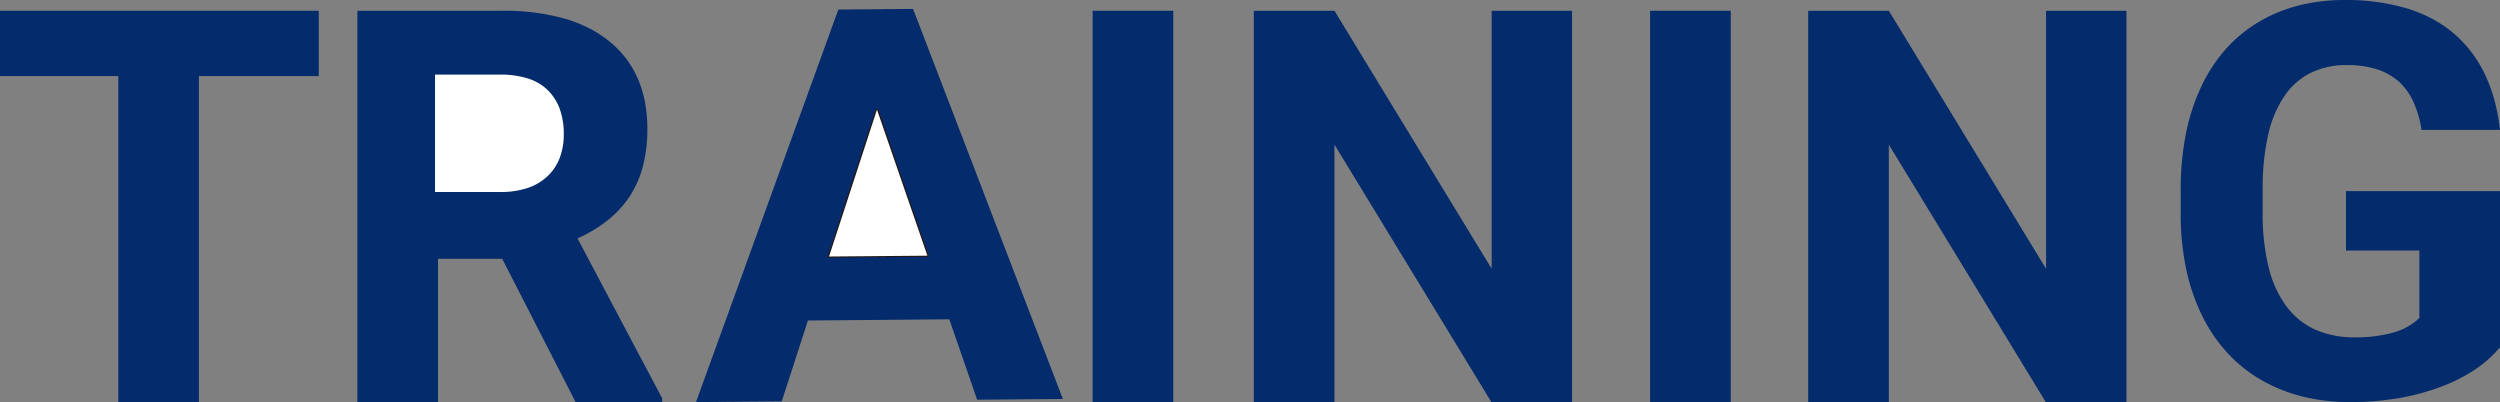 <svg xmlns="http://www.w3.org/2000/svg" width="1135.474" height="182.628"><rect width="100%" height="100%" fill="#808080" stroke="none"/><defs><clipPath id="fvj0i5ovua"><path data-name="長方形 6045" d="M0 0h1135.474v182.628H0z" fill="none"/></clipPath><clipPath id="ss44s79cjb"><path data-name="長方形 6044" transform="translate(376.533 49.792)" d="M0 0h44.689v66.718H0z" fill="none"/></clipPath><clipPath id="18kh36lbec"><path data-name="長方形 6047" transform="translate(375.842 49.289)" d="M0 0h46.079v67.727H0z" fill="none"/></clipPath></defs><path data-name="パス 37928" d="M380.767 4.338l-64.65 178.29 38.942-.331 11.895-36.725 64.207-.546 12.64 36.517 38.939-.332L414.7 4.049z" fill="#042b6c"/><g data-name="グループ 7851"><g data-name="グループ 7850"><g data-name="グループ 7849"><g data-name="グループ 7848"><g data-name="グループ 7847" clip-path="url(#fvj0i5ovua)"><g data-name="グループ 7846" clip-path="url(#ss44s79cjb)"><path data-name="パス 37929" d="M398.316 49.792l22.906 66.337h-.01l-44.679.381 21.773-66.718z" fill="#fff"/></g></g></g></g></g></g><path data-name="線 130" d="M398.306 49.792l-21.773 66.718" fill="none"/><path data-name="線 131" d="M398.316 49.792l22.906 66.337" fill="none"/><g data-name="グループ 7857"><g data-name="グループ 7856"><g data-name="グループ 7855"><g data-name="グループ 7854"><g data-name="グループ 7853" clip-path="url(#fvj0i5ovua)"><g data-name="グループ 7852" clip-path="url(#18kh36lbec)"><path data-name="パス 37930" d="M398.316 49.792l22.906 66.337h-.01l-44.679.381 21.773-66.718z" stroke="#231815" fill="none"/></g></g></g></g></g></g><path data-name="線 132" d="M398.306 49.792l-21.773 66.718" stroke="#231815" fill="none"/><path data-name="線 133" d="M398.316 49.792l22.906 66.337" stroke="#231815" fill="none"/><g data-name="グループ 7863"><g data-name="グループ 7862"><g data-name="グループ 7861"><g data-name="グループ 7860"><g data-name="グループ 7859" clip-path="url(#fvj0i5ovua)"><g data-name="グループ 7858" clip-path="url(#ss44s79cjb)"><path data-name="パス 37931" d="M398.316 49.792l22.906 66.337h-.01l-44.679.381 21.773-66.718z" fill="#fff"/></g></g></g></g></g></g><path data-name="線 134" d="M398.306 49.792l-21.773 66.718" fill="#fff"/><path data-name="線 135" d="M398.316 49.792l22.906 66.337" fill="#fff"/><path data-name="パス 37932" d="M496.272 4.892v177.736h36.621V4.892z" fill="#042b6c"/><path data-name="パス 37933" d="M0 4.892v29.662h53.716v148.074h36.616V34.554h54.444V4.892z" fill="#042b6c"/><path data-name="パス 37934" d="M677.5 4.892v117.186L606.094 4.892h-36.62v177.735h36.62V65.682l71.289 116.946H714V4.892z" fill="#042b6c"/><path data-name="パス 37935" d="M929.3 4.892v117.186L857.888 4.892h-36.62v177.735h36.62V65.682l71.289 116.946H965.8V4.892z" fill="#042b6c"/><g data-name="グループ 7865"><g data-name="グループ 7864" clip-path="url(#fvj0i5ovua)"><path data-name="パス 37936" d="M198.266 34.026v53.345h29.543a39.37 39.37 0 0012.238-1.755 24.529 24.529 0 009.125-5.264 22.435 22.435 0 005.676-8.346 30.157 30.157 0 001.892-11 33.065 33.065 0 00-1.785-11.23 23.237 23.237 0 00-5.355-8.545 22.4 22.4 0 00-9.049-5.4 41.473 41.473 0 00-12.863-1.8z" fill="#042b6c"/><path data-name="パス 37937" d="M198.935 182.628h-36.618V4.892h66.041A101.139 101.139 0 01256.251 8.4a64.024 64.024 0 0111.244 4.39 52.187 52.187 0 019.446 6.142 45.9 45.9 0 017.477 7.744 44.251 44.251 0 015.34 9.193 50.479 50.479 0 013.2 10.639 65.738 65.738 0 011.068 12.092 66.622 66.622 0 01-1.968 16.678 46.489 46.489 0 01-5.9 13.657 47.017 47.017 0 01-9.9 10.91 63.632 63.632 0 01-13.961 8.438l38.452 72.632v1.708h-39.312l-33.325-65.064h-29.174v65.064z" fill="#042b6c"/><path data-name="パス 37938" d="M197.589 33.874v53.345h29.543a39.37 39.37 0 0012.238-1.755 24.529 24.529 0 009.125-5.264 22.435 22.435 0 005.676-8.346 30.156 30.156 0 001.892-11 33.09 33.09 0 00-1.785-11.23 23.237 23.237 0 00-5.355-8.545 22.4 22.4 0 00-9.049-5.4 41.473 41.473 0 00-12.863-1.8z" fill="#fff"/><path data-name="パス 37939" d="M1067.474 182.627a89.867 89.867 0 01-21.652-2.518 72.435 72.435 0 01-18.814-7.553 65.349 65.349 0 01-15.412-12.345 72.028 72.028 0 01-11.444-16.891A89.882 89.882 0 01993 122.477a120.8 120.8 0 01-2.548-24.2V86.191a130.528 130.528 0 012.243-24.826 93.569 93.569 0 016.725-21.255 72.141 72.141 0 0110.954-17.181 63.693 63.693 0 0114.923-12.6 68.2 68.2 0 0118.356-7.736 84.512 84.512 0 0121.26-2.583 97.033 97.033 0 0128.168 3.769 64.819 64.819 0 0111.5 4.711 55.459 55.459 0 019.774 6.6 54.264 54.264 0 018 8.4 57.872 57.872 0 016.187 10.113 69.69 69.69 0 014.372 11.829 90.879 90.879 0 012.56 13.538h-35.645a47.825 47.825 0 00-3.921-13.214 27.482 27.482 0 00-6.881-9.125 27.977 27.977 0 00-9.934-5.31 44.661 44.661 0 00-13.077-1.77 36.878 36.878 0 00-16.449 3.51 31.652 31.652 0 00-11.993 10.528 51.076 51.076 0 00-7.355 17.456 108.764 108.764 0 00-2.533 24.292V96.69a101.708 101.708 0 002.655 24.536 49.839 49.839 0 007.965 17.7 35.2 35.2 0 005.928 6.249 33.114 33.114 0 007.164 4.463 43.044 43.044 0 0018.036 3.57 62.56 62.56 0 0017.67-2.2 27.438 27.438 0 0011.749-6.591V113.78h-33.325V86.8h69.946v70.923a54.405 54.405 0 01-11.933 10.513 76.68 76.68 0 01-16.022 7.858 106.714 106.714 0 01-19.043 4.9 130.945 130.945 0 01-21 1.631" fill="#042b6c"/><path data-name="パス 37940" d="M786.085 182.628h-36.621V4.892h36.621v177.735z" fill="#042b6c"/></g></g></svg>